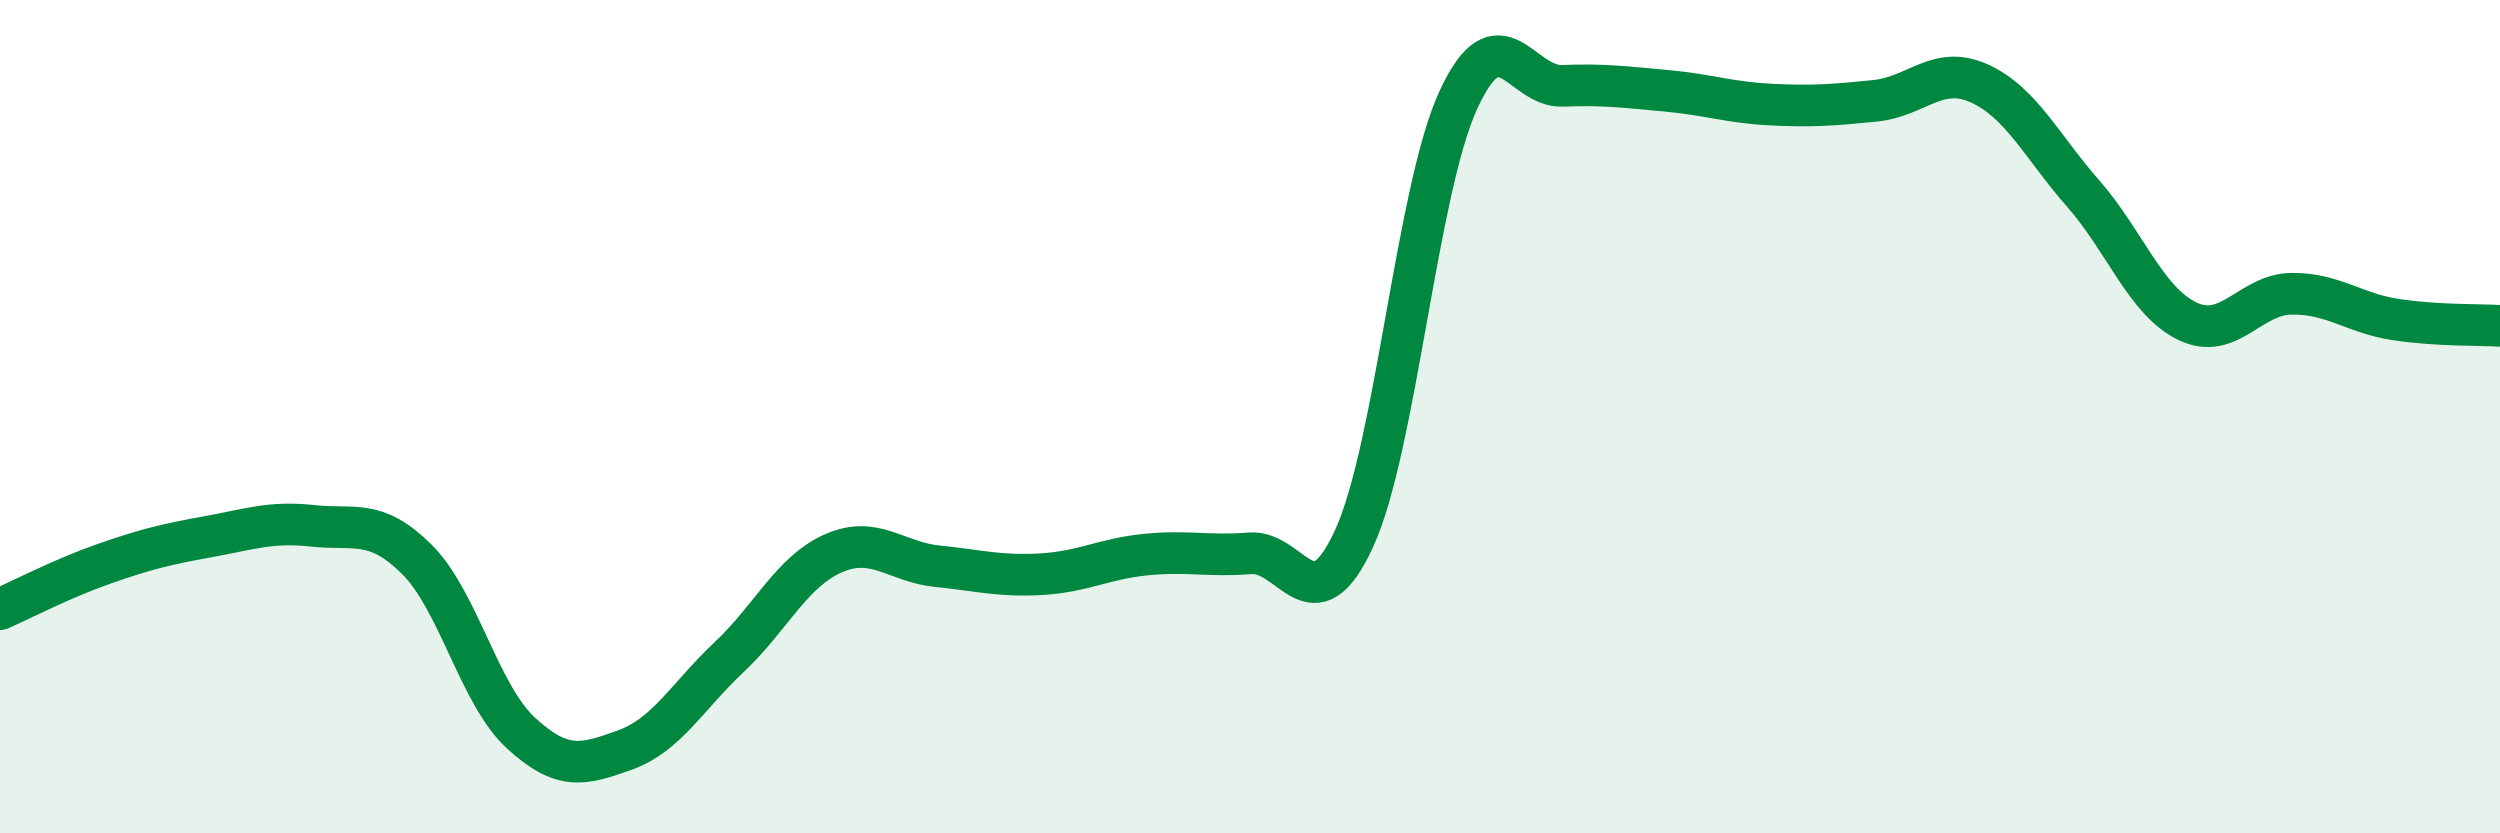 
    <svg width="60" height="20" viewBox="0 0 60 20" xmlns="http://www.w3.org/2000/svg">
      <path
        d="M 0,14.62 C 0.5,14.4 1.5,13.88 2.5,13.53 C 3.5,13.18 4,13.06 5,12.88 C 6,12.7 6.5,12.51 7.5,12.62 C 8.5,12.73 9,12.43 10,13.42 C 11,14.41 11.5,16.67 12.5,17.59 C 13.5,18.51 14,18.36 15,18 C 16,17.64 16.5,16.71 17.5,15.77 C 18.5,14.83 19,13.72 20,13.28 C 21,12.84 21.5,13.49 22.5,13.59 C 23.5,13.69 24,13.84 25,13.78 C 26,13.72 26.5,13.41 27.5,13.31 C 28.5,13.21 29,13.36 30,13.28 C 31,13.2 31.5,15.1 32.5,12.92 C 33.5,10.74 34,4.57 35,2.4 C 36,0.23 36.5,2.1 37.5,2.06 C 38.5,2.02 39,2.09 40,2.18 C 41,2.27 41.5,2.46 42.5,2.51 C 43.5,2.56 44,2.52 45,2.42 C 46,2.32 46.5,1.55 47.5,2 C 48.5,2.45 49,3.51 50,4.65 C 51,5.79 51.5,7.23 52.5,7.71 C 53.5,8.19 54,7.06 55,7.05 C 56,7.04 56.5,7.52 57.5,7.67 C 58.5,7.82 59.5,7.79 60,7.82L60 20L0 20Z"
        fill="#008740"
        opacity="0.1"
        stroke-linecap="round"
        stroke-linejoin="round"
      />
      <path
        d="M 0,14.62 C 0.5,14.4 1.5,13.88 2.5,13.53 C 3.5,13.18 4,13.06 5,12.88 C 6,12.7 6.5,12.51 7.5,12.62 C 8.5,12.73 9,12.43 10,13.42 C 11,14.41 11.5,16.67 12.5,17.59 C 13.5,18.51 14,18.36 15,18 C 16,17.64 16.5,16.71 17.5,15.77 C 18.5,14.83 19,13.72 20,13.28 C 21,12.84 21.5,13.49 22.5,13.59 C 23.5,13.69 24,13.84 25,13.78 C 26,13.72 26.5,13.41 27.5,13.31 C 28.5,13.21 29,13.36 30,13.28 C 31,13.2 31.5,15.1 32.5,12.92 C 33.5,10.74 34,4.57 35,2.4 C 36,0.23 36.5,2.1 37.5,2.06 C 38.5,2.02 39,2.09 40,2.18 C 41,2.27 41.5,2.46 42.5,2.51 C 43.5,2.56 44,2.52 45,2.42 C 46,2.32 46.5,1.55 47.5,2 C 48.5,2.45 49,3.51 50,4.65 C 51,5.79 51.5,7.23 52.5,7.71 C 53.5,8.19 54,7.06 55,7.05 C 56,7.04 56.5,7.52 57.5,7.67 C 58.5,7.82 59.5,7.79 60,7.82"
        stroke="#008740"
        stroke-width="1"
        fill="none"
        stroke-linecap="round"
        stroke-linejoin="round"
      />
    </svg>
  